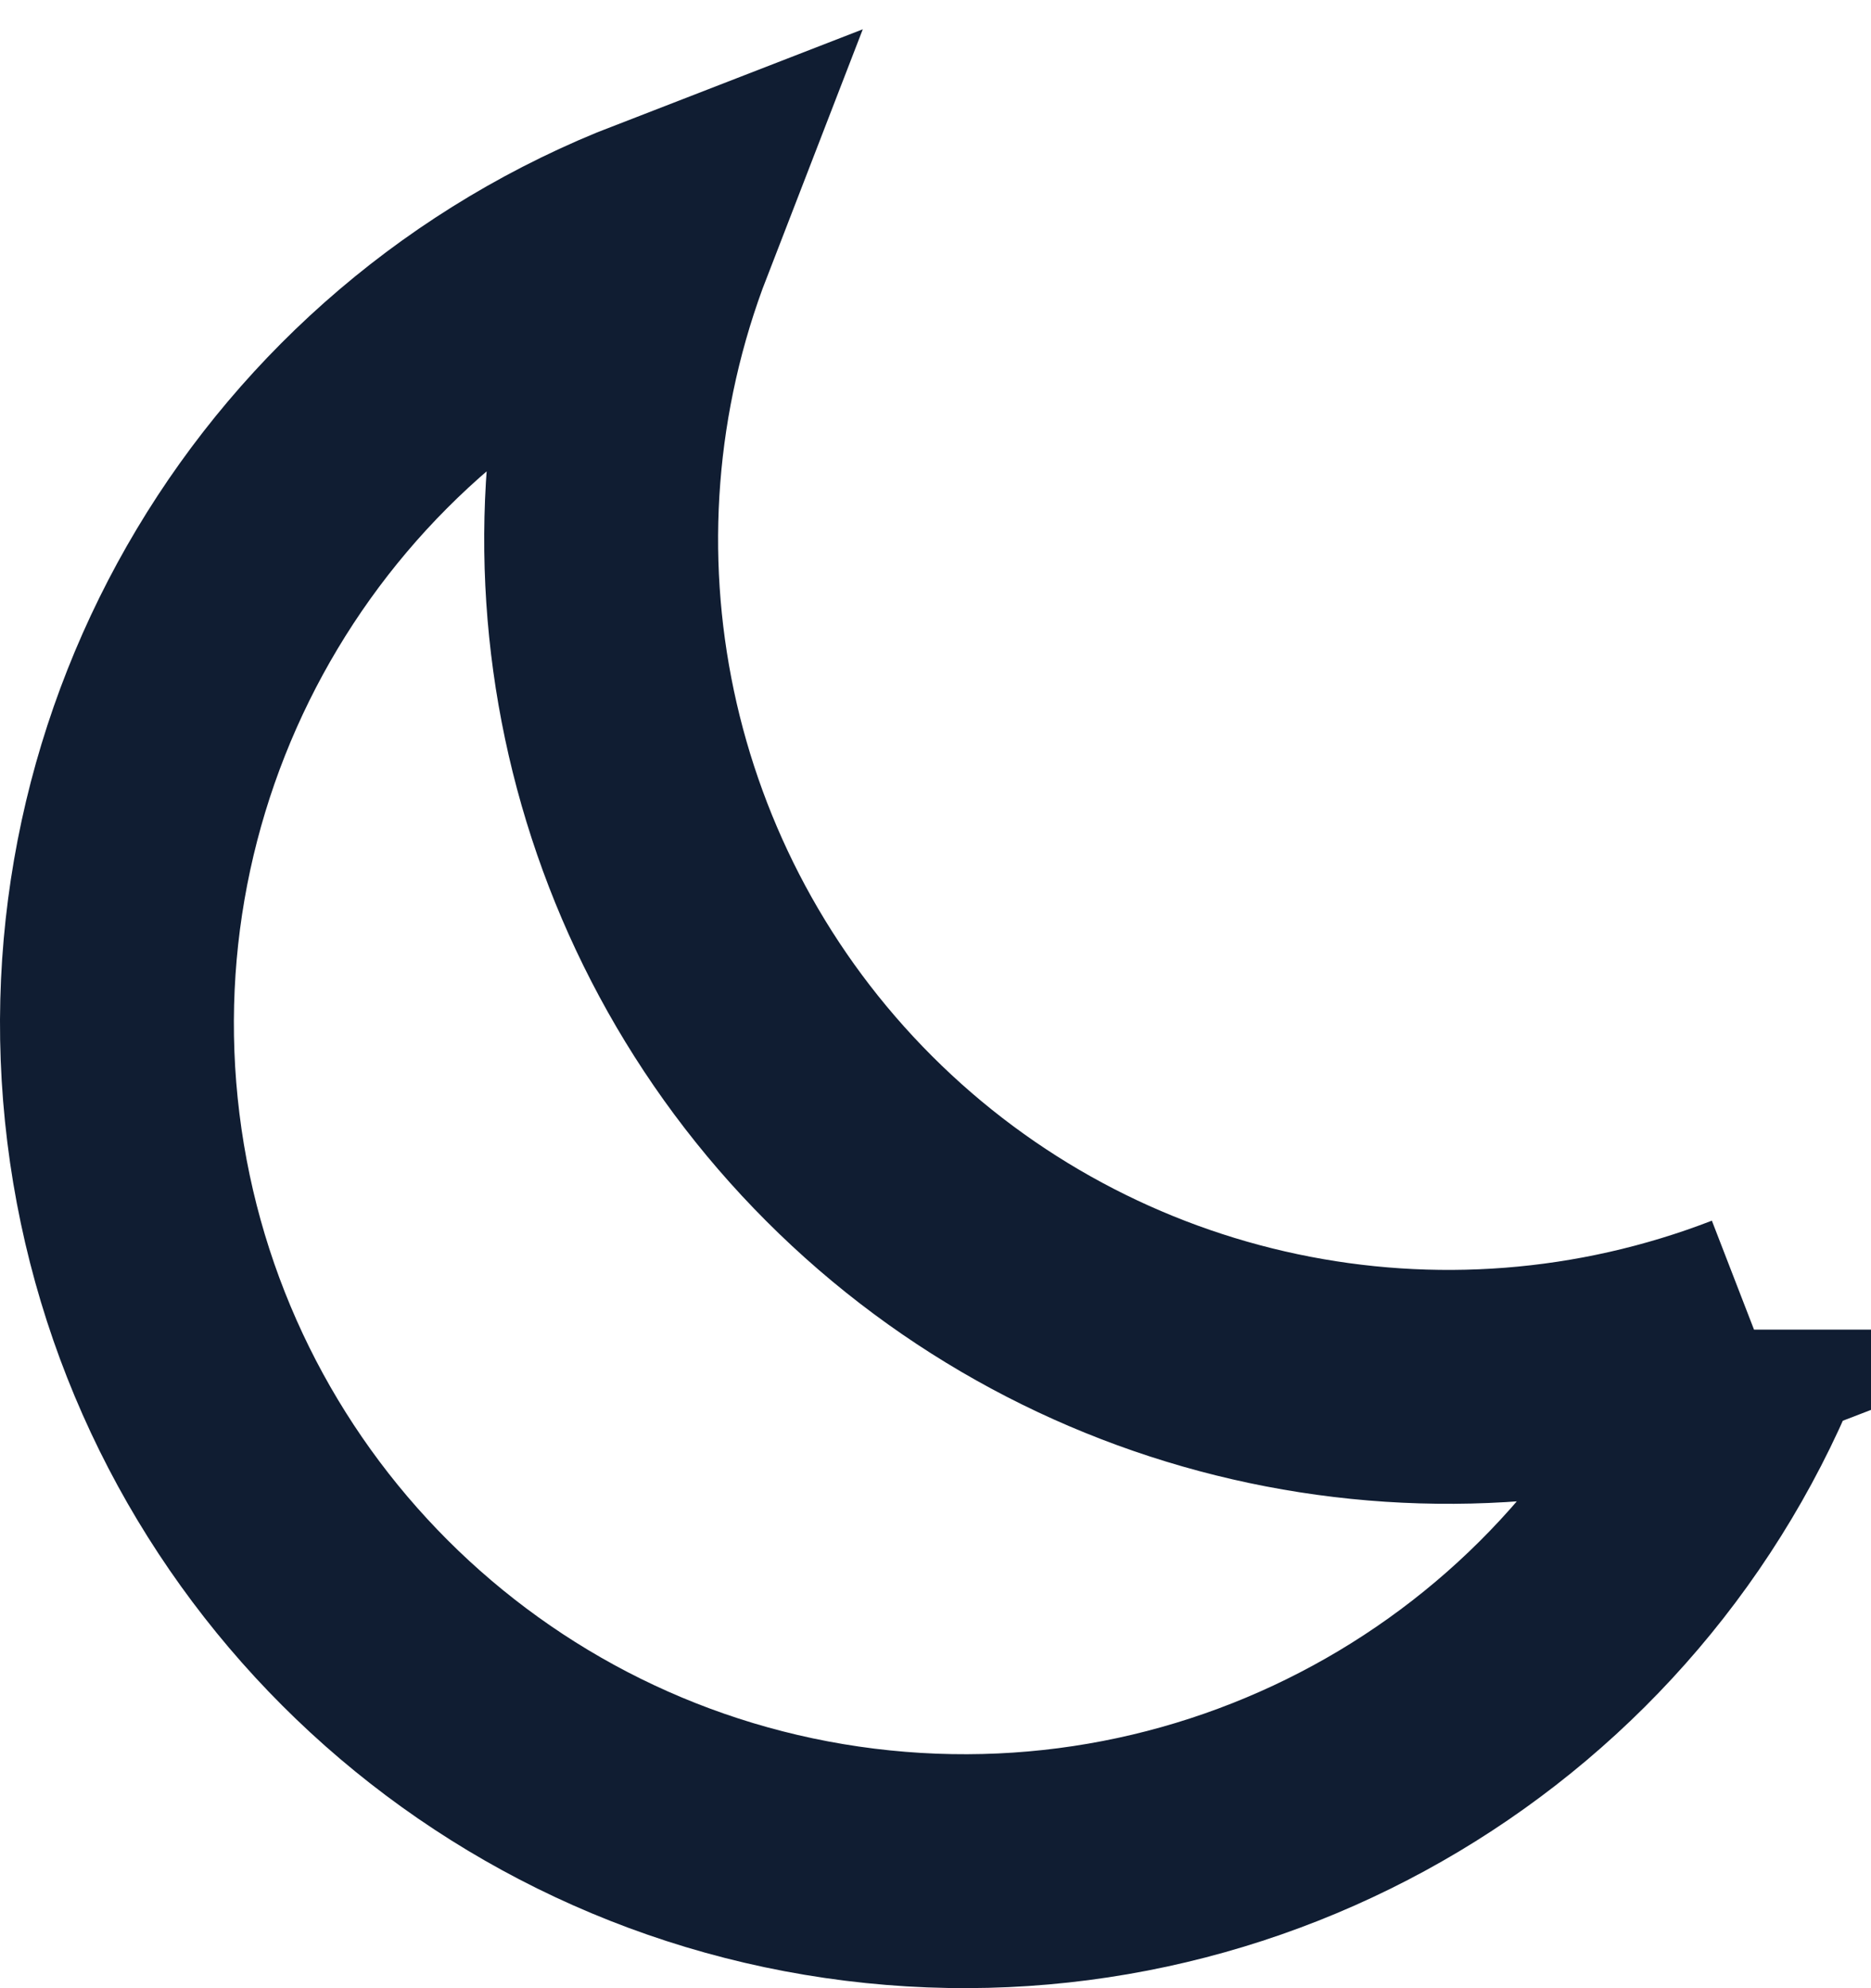 <svg xmlns="http://www.w3.org/2000/svg" width="16" height="17" xmlns:v="https://vecta.io/nano"><path d="M15 11.37c-2.675 1.035-5.709.395-7.737-1.633S4.594 4.675 5.629 2C2.532 3.199.648 6.349 1.055 9.644s3.003 5.891 6.298 6.3 6.446-1.474 7.647-4.57v-.005z" stroke="#101d32" stroke-width="2" fill="none"/></svg>